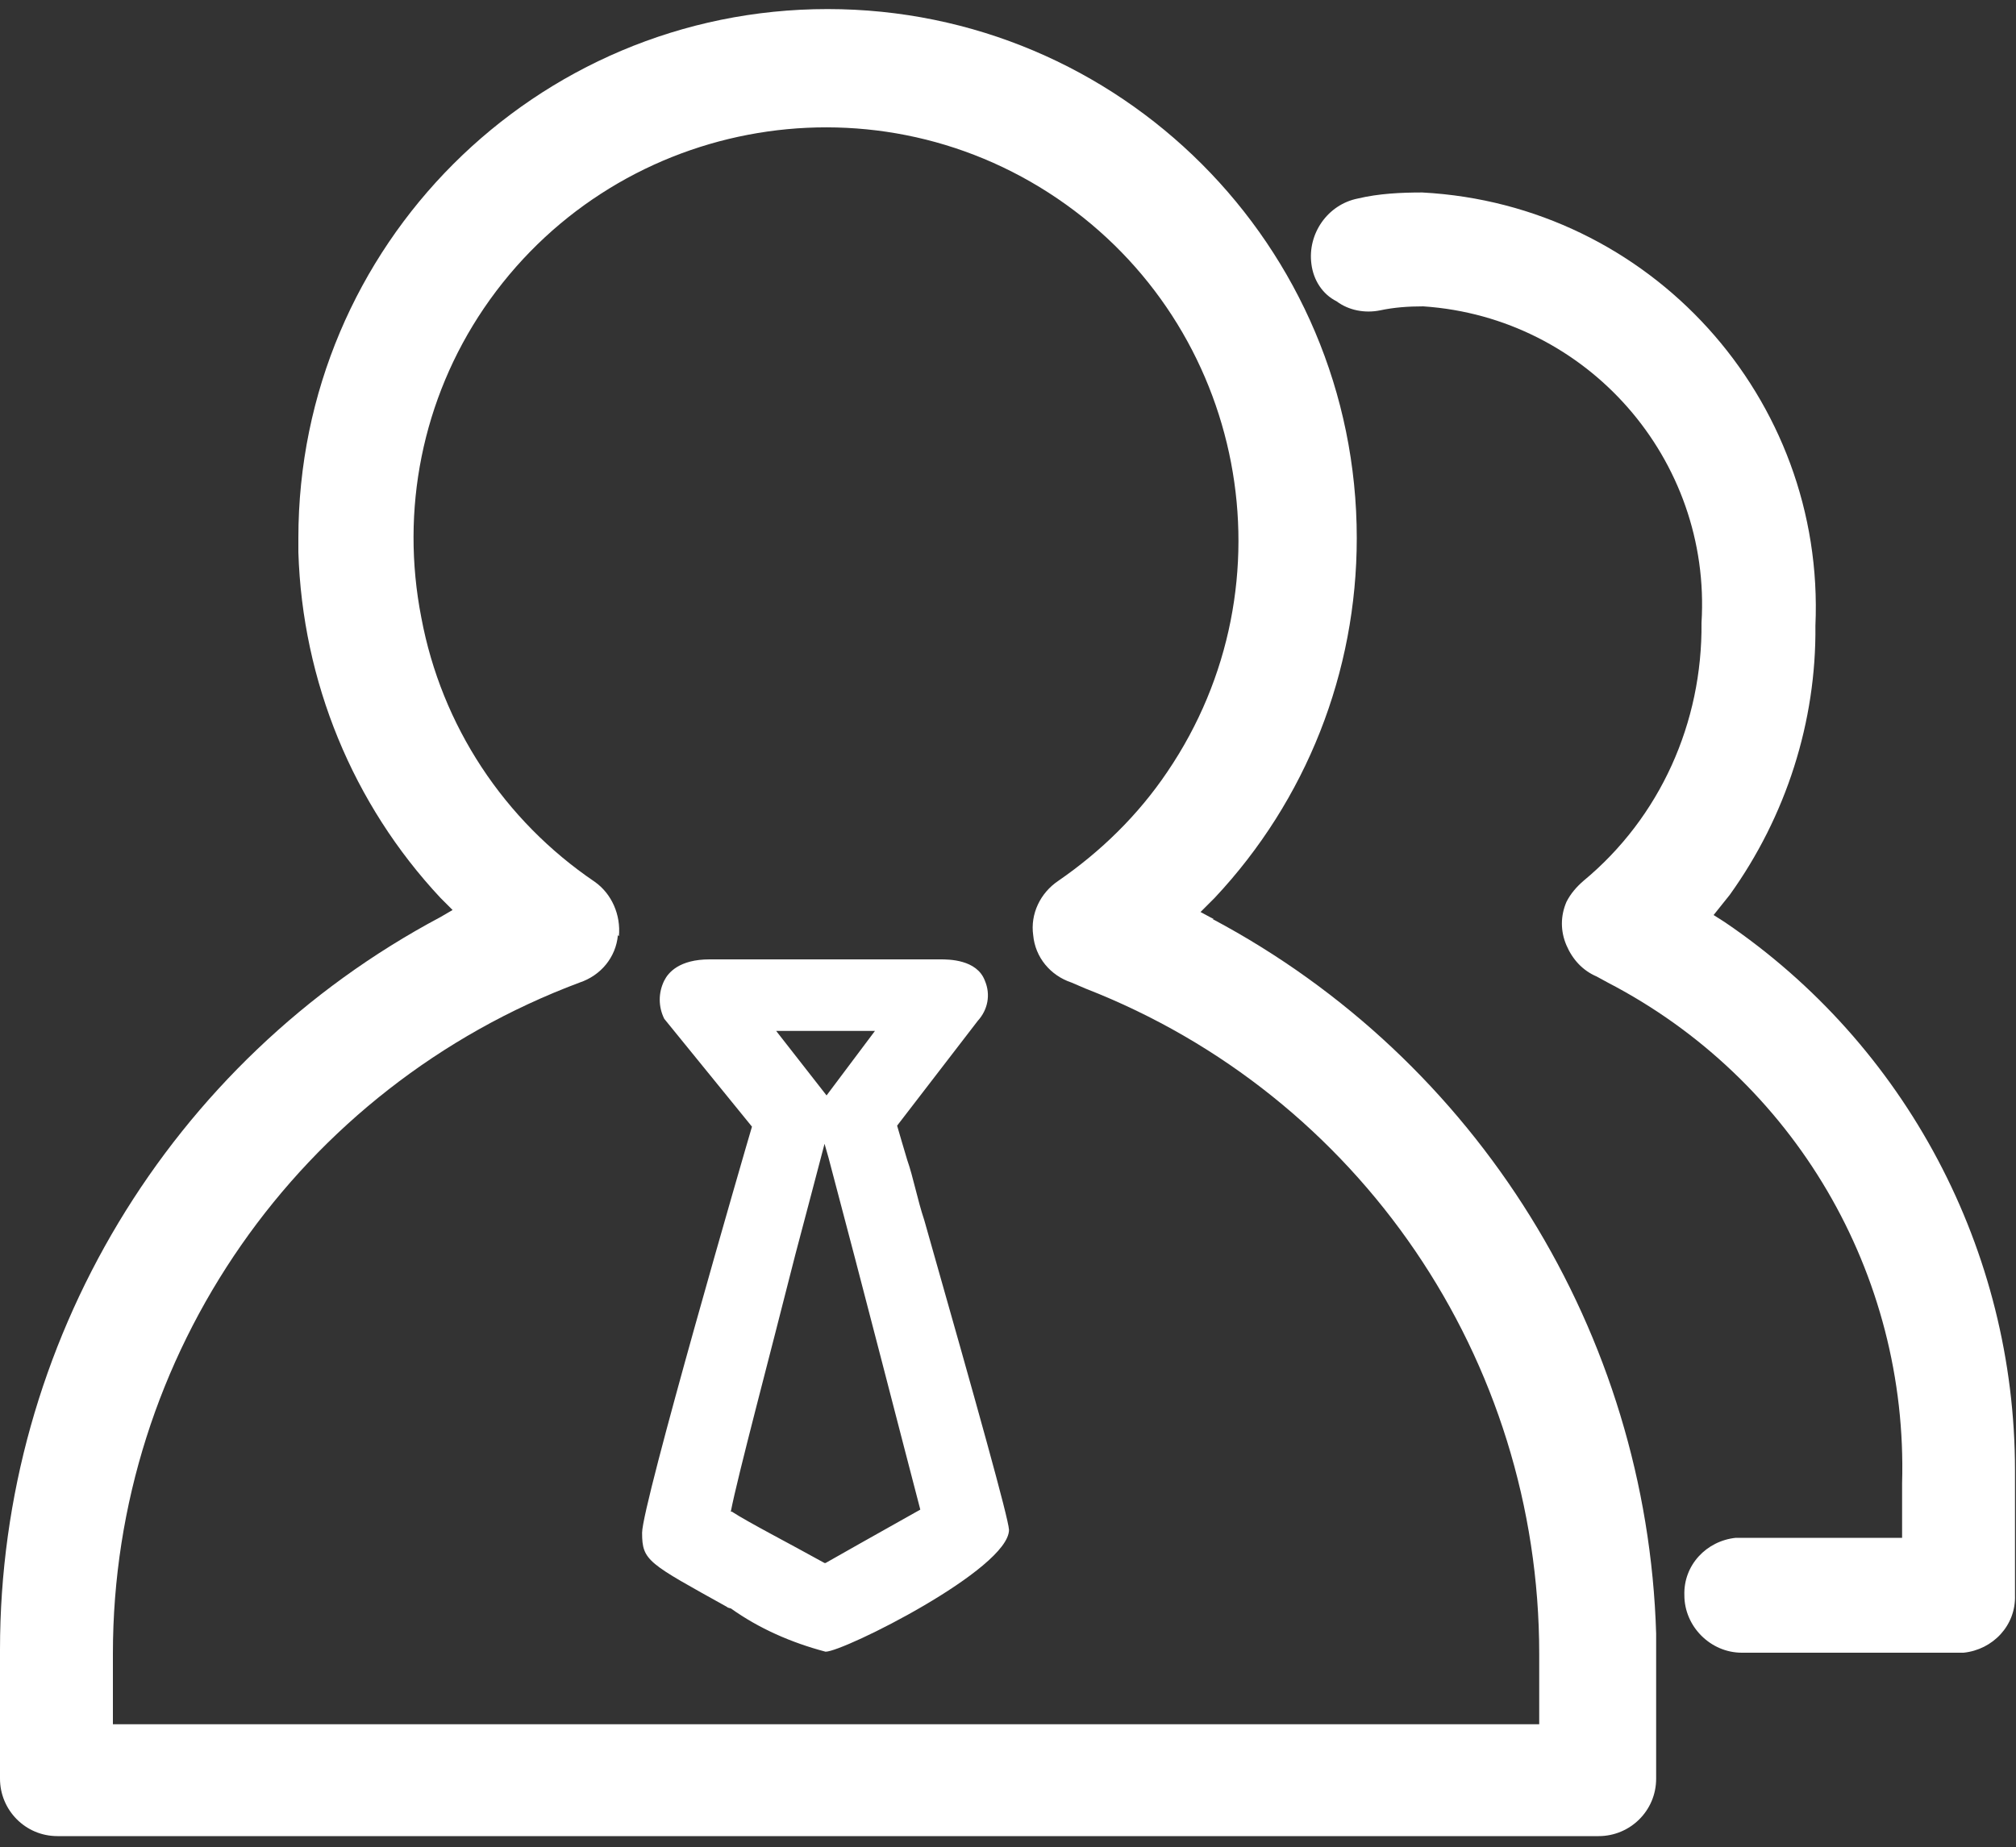 <?xml version="1.0" encoding="UTF-8"?>
<svg id="_图层_1" data-name="图层_1" xmlns="http://www.w3.org/2000/svg" version="1.1" viewBox="0 0 200 183.3">
  <rect x="0" y="0" width="200" height="183.3" fill="#333333" stroke="none"/>
  <!-- Generator: Adobe Illustrator 29.0.0, SVG Export Plug-In . SVG Version: 2.1.0 Build 186)  -->
  <defs>
    <style>
      .st0 {
        fill: #fff;
      }
    </style>
  </defs>
  <path class="st0" d="M120.4,91.2l-1.3-.7,1.4-1.4c9.1-9.7,14.1-22.4,14.1-35.7C134.6,24.4,111.1.9,82.1.9S29.6,24.4,29.6,53.4v1.4c.4,12.8,5.4,25,14.1,34.3l1.2,1.2-1.2.7C16.8,105.3,0,133.3,0,163.7v12.8c0,3.1,2.5,5.7,5.7,5.7h152.9c3.1,0,5.7-2.5,5.7-5.7v-14.4c-.9-29.8-17.7-56.9-44-70.9ZM61.4,92.9c.2-2.1-.7-4.2-2.4-5.4-9-6.1-15.2-15.5-17.2-26.2-2.1-10.7.1-21.7,6.2-30.7,12.7-18.7,38.2-23.6,56.9-10.9,18.7,12.7,23.6,38.2,10.9,56.9-2.9,4.3-6.6,7.9-10.8,10.8-1.8,1.2-2.8,3.3-2.5,5.4.2,2.2,1.7,4,3.8,4.7l1.4.6c27.2,10.6,45,36.8,45,66v7H11.2v-7c0-29.7,18.5-56.2,46.3-66.6,2.1-.7,3.6-2.5,3.8-4.7h0Z"/>
  <path class="st0" d="M171.1,91.5l-1.1-.7,1.6-2c5.6-7.8,8.6-17.2,8.5-26.7,1-22.6-16.4-41.8-39-43-2.1,0-4.3.1-6.4.6-3,.6-5,3.5-4.6,6.5.2,1.6,1.1,3,2.5,3.7,1.2.9,2.8,1.2,4.3.9,1.4-.3,2.8-.4,4.3-.4,16.3,1.1,28.6,15.2,27.6,31.4.1,9.9-4.1,19.3-11.7,25.6-.7.6-1.3,1.3-1.7,2.1-.6,1.4-.6,2.9,0,4.3.6,1.4,1.6,2.5,3,3.1l1.1.6c18.5,9.6,29.8,28.9,29.2,49.7v5.4h-16.5c-2.9.3-5.2,2.7-5.1,5.7,0,3.1,2.6,5.7,5.7,5.7h22c2.9-.3,5.2-2.7,5.1-5.7v-12.4c0-21.8-10.8-42.2-28.8-54.4ZM72.1,159.5c.1,0,.3.1.4.1,2.8,2,6,3.4,9.4,4.3,1.8,0,18.2-8.2,18.2-12.1-.1-1.3-3-11.7-8.4-30.7-.7-2.1-1.1-4.3-1.7-6-.4-1.3-.7-2.4-1-3.4l8-10.4c1-1.1,1.3-2.6.7-4-.8-2.1-3.6-2.1-4.4-2.1h-22.9c-3,0-4.1,1.3-4.5,2.1-.6,1.2-.6,2.6,0,3.8l8.7,10.7c-.6,2-10.9,37.5-10.9,40.3s.6,3,8.5,7.4h0ZM77,102.3h9.8l-4.8,6.4-5-6.4ZM72.5,150c.7-3.6,3.8-15.2,6.4-25.5,1.1-4.1,2.1-8,2.9-11l.4,1.4c3.4,12.8,7.5,28.8,9.1,34.9-1.4.8-4.3,2.4-9.4,5.3h-.1c-3.6-2-7.5-4-9.2-5.1h0Z"/>
</svg>